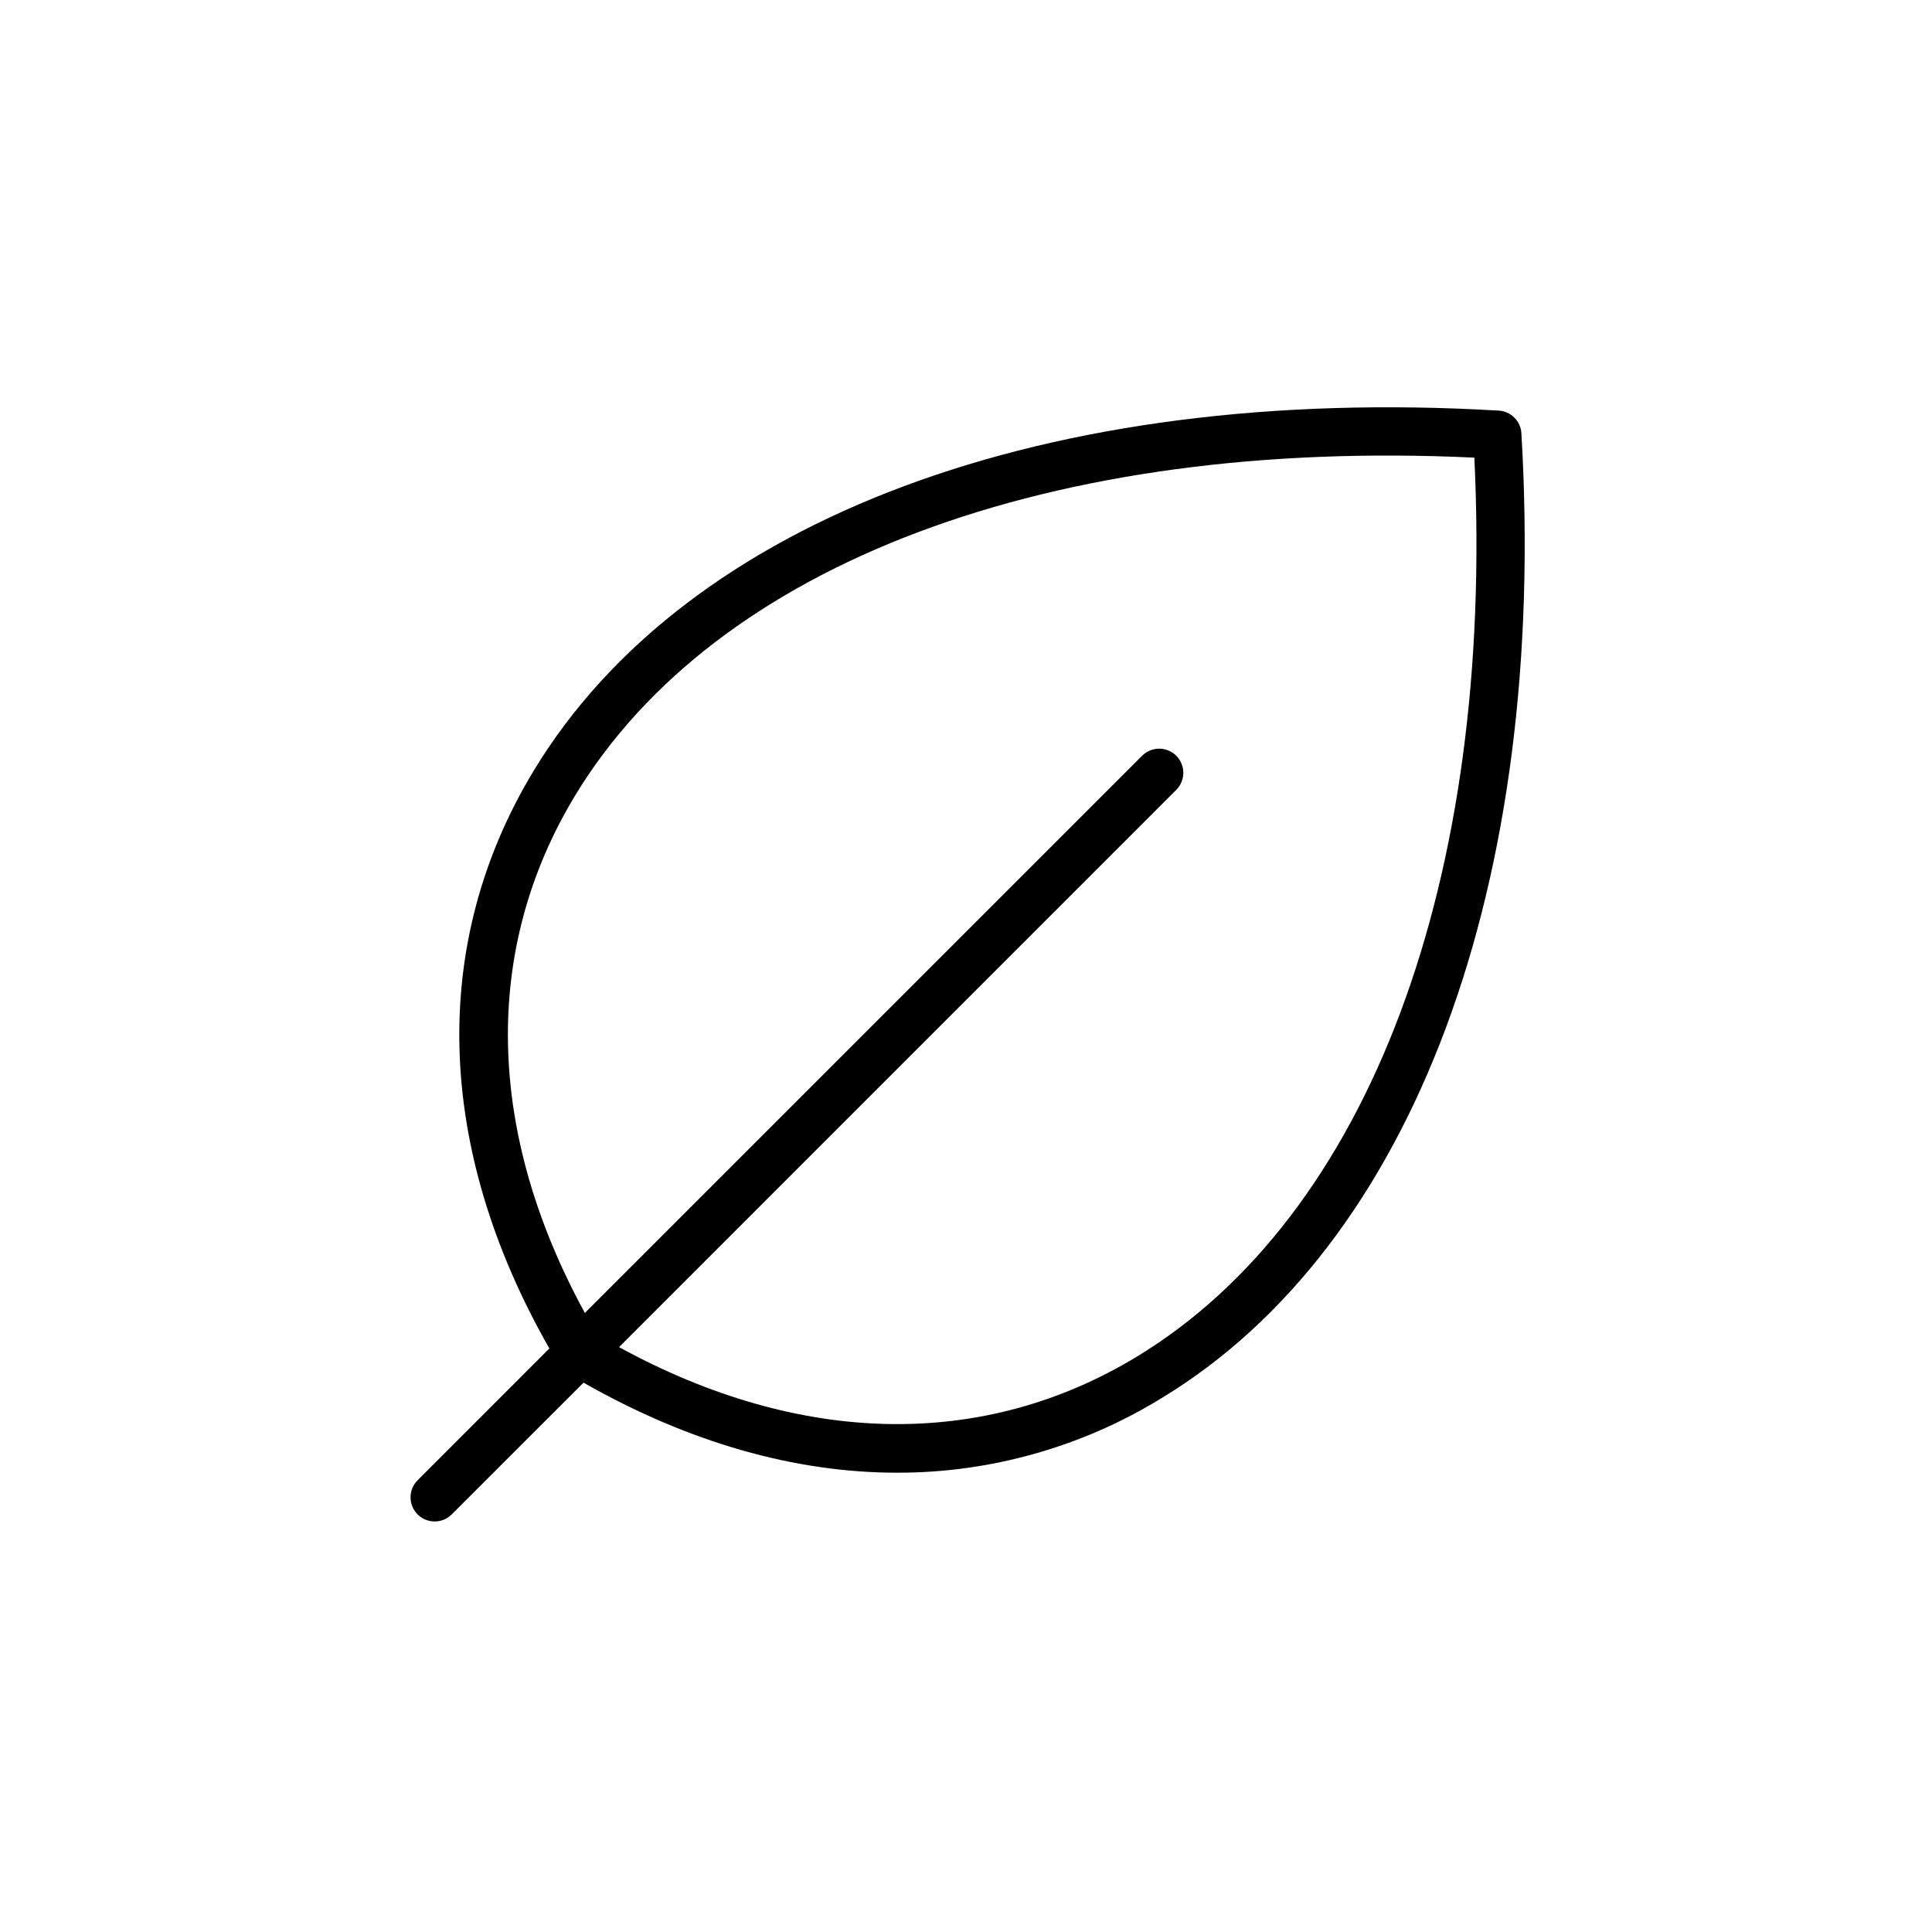 <svg xmlns="http://www.w3.org/2000/svg" xmlns:xlink="http://www.w3.org/1999/xlink" width="200" zoomAndPan="magnify" viewBox="0 0 150 150" height="200" preserveAspectRatio="xMidYMid meet" version="1.2"><g id="b80d7fe1b0"><path style=" stroke:none;fill-rule:nonzero;fill:#000000;fill-opacity:1;" d="M 118.121 33.641 C 118.109 33.41 118.055 33.191 117.961 32.98 C 117.867 32.773 117.738 32.586 117.574 32.426 C 117.414 32.262 117.227 32.133 117.02 32.039 C 116.809 31.945 116.59 31.891 116.359 31.879 C 81.301 29.816 53.293 40.262 41.445 59.824 C 33.328 73.227 33.773 89.113 42.652 104.695 L 32.426 114.926 C 32.246 115.102 32.113 115.305 32.016 115.531 C 31.922 115.762 31.875 116 31.875 116.25 C 31.875 116.5 31.922 116.738 32.016 116.969 C 32.113 117.199 32.246 117.402 32.422 117.578 C 32.598 117.754 32.801 117.891 33.031 117.984 C 33.262 118.078 33.5 118.125 33.75 118.125 C 34 118.125 34.238 118.078 34.469 117.984 C 34.699 117.887 34.898 117.75 35.074 117.574 L 45.305 107.348 C 53.473 112 61.723 114.34 69.656 114.34 C 73.277 114.344 76.832 113.852 80.316 112.871 C 83.805 111.887 87.09 110.449 90.176 108.555 C 109.738 96.707 120.184 68.699 118.121 33.641 Z M 88.234 105.348 C 76.305 112.57 62.121 112.277 48.062 104.59 L 91.324 61.324 C 91.5 61.148 91.637 60.945 91.73 60.719 C 91.824 60.488 91.875 60.25 91.875 60 C 91.875 59.754 91.824 59.512 91.73 59.285 C 91.637 59.055 91.5 58.852 91.324 58.676 C 91.148 58.5 90.945 58.363 90.715 58.27 C 90.488 58.176 90.246 58.125 90 58.125 C 89.75 58.125 89.512 58.176 89.281 58.27 C 89.055 58.363 88.852 58.5 88.676 58.676 L 45.41 101.938 C 37.723 87.879 37.43 73.695 44.652 61.766 C 55.582 43.723 81.602 33.973 114.469 35.531 C 116.031 68.395 106.277 94.418 88.234 105.348 Z M 88.234 105.348 "/></g></svg>